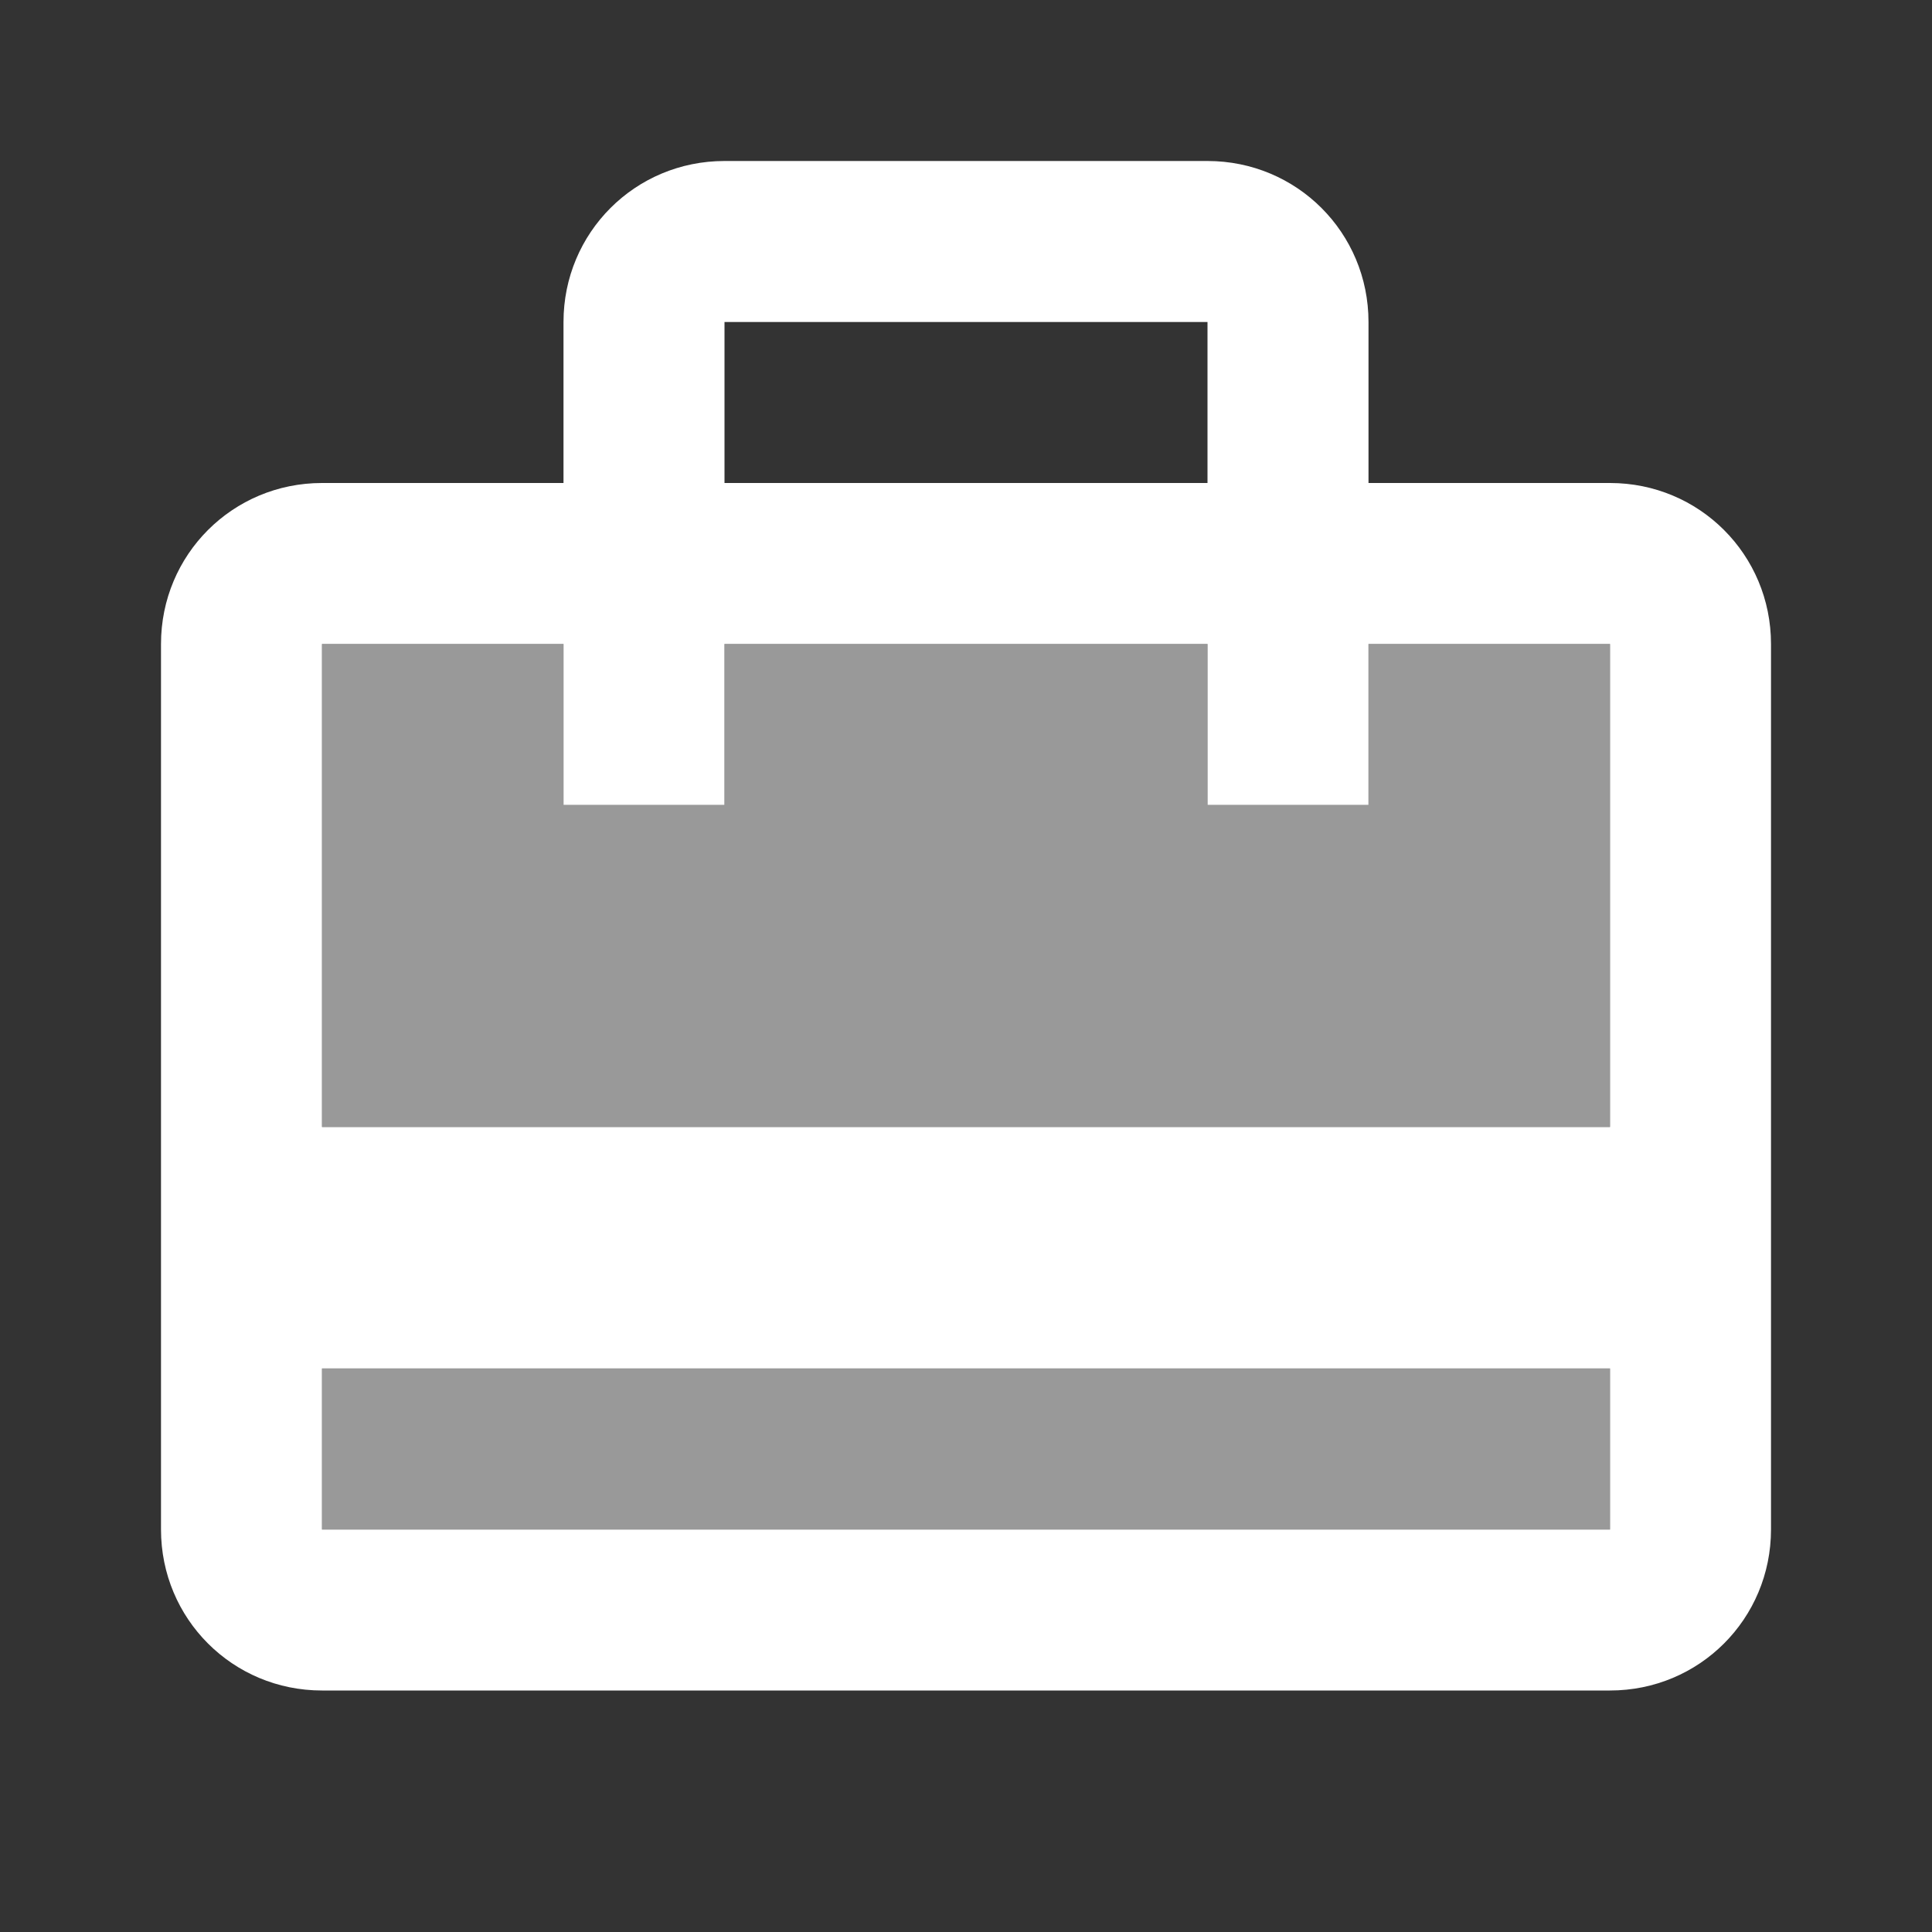<svg width="60" height="60" viewBox="0 0 60 60" fill="none" xmlns="http://www.w3.org/2000/svg">
<rect x="0" y="0" width="60" height="60" fill="#333333" stroke="none"/>
<path d="M10 42.5H50V47.5H10V42.5ZM42.5 25H37.5V20H22.5V25H17.5V20H10V35H50V20H42.5V25Z" fill="white" fill-opacity="0.5"/>
<path d="M50 15H42.5V10C42.5 7.225 40.275 5 37.5 5H22.5C19.725 5 17.5 7.225 17.5 10V15H10C7.225 15 5 17.225 5 20V47.5C5 50.275 7.225 52.5 10 52.5H50C52.775 52.5 55 50.275 55 47.5V20C55 17.225 52.775 15 50 15ZM22.5 10H37.5V15H22.5V10ZM50 47.5H10V42.5H50V47.5ZM50 35H10V20H17.5V25H22.5V20H37.5V25H42.5V20H50V35Z" fill="white"/>
</svg>
